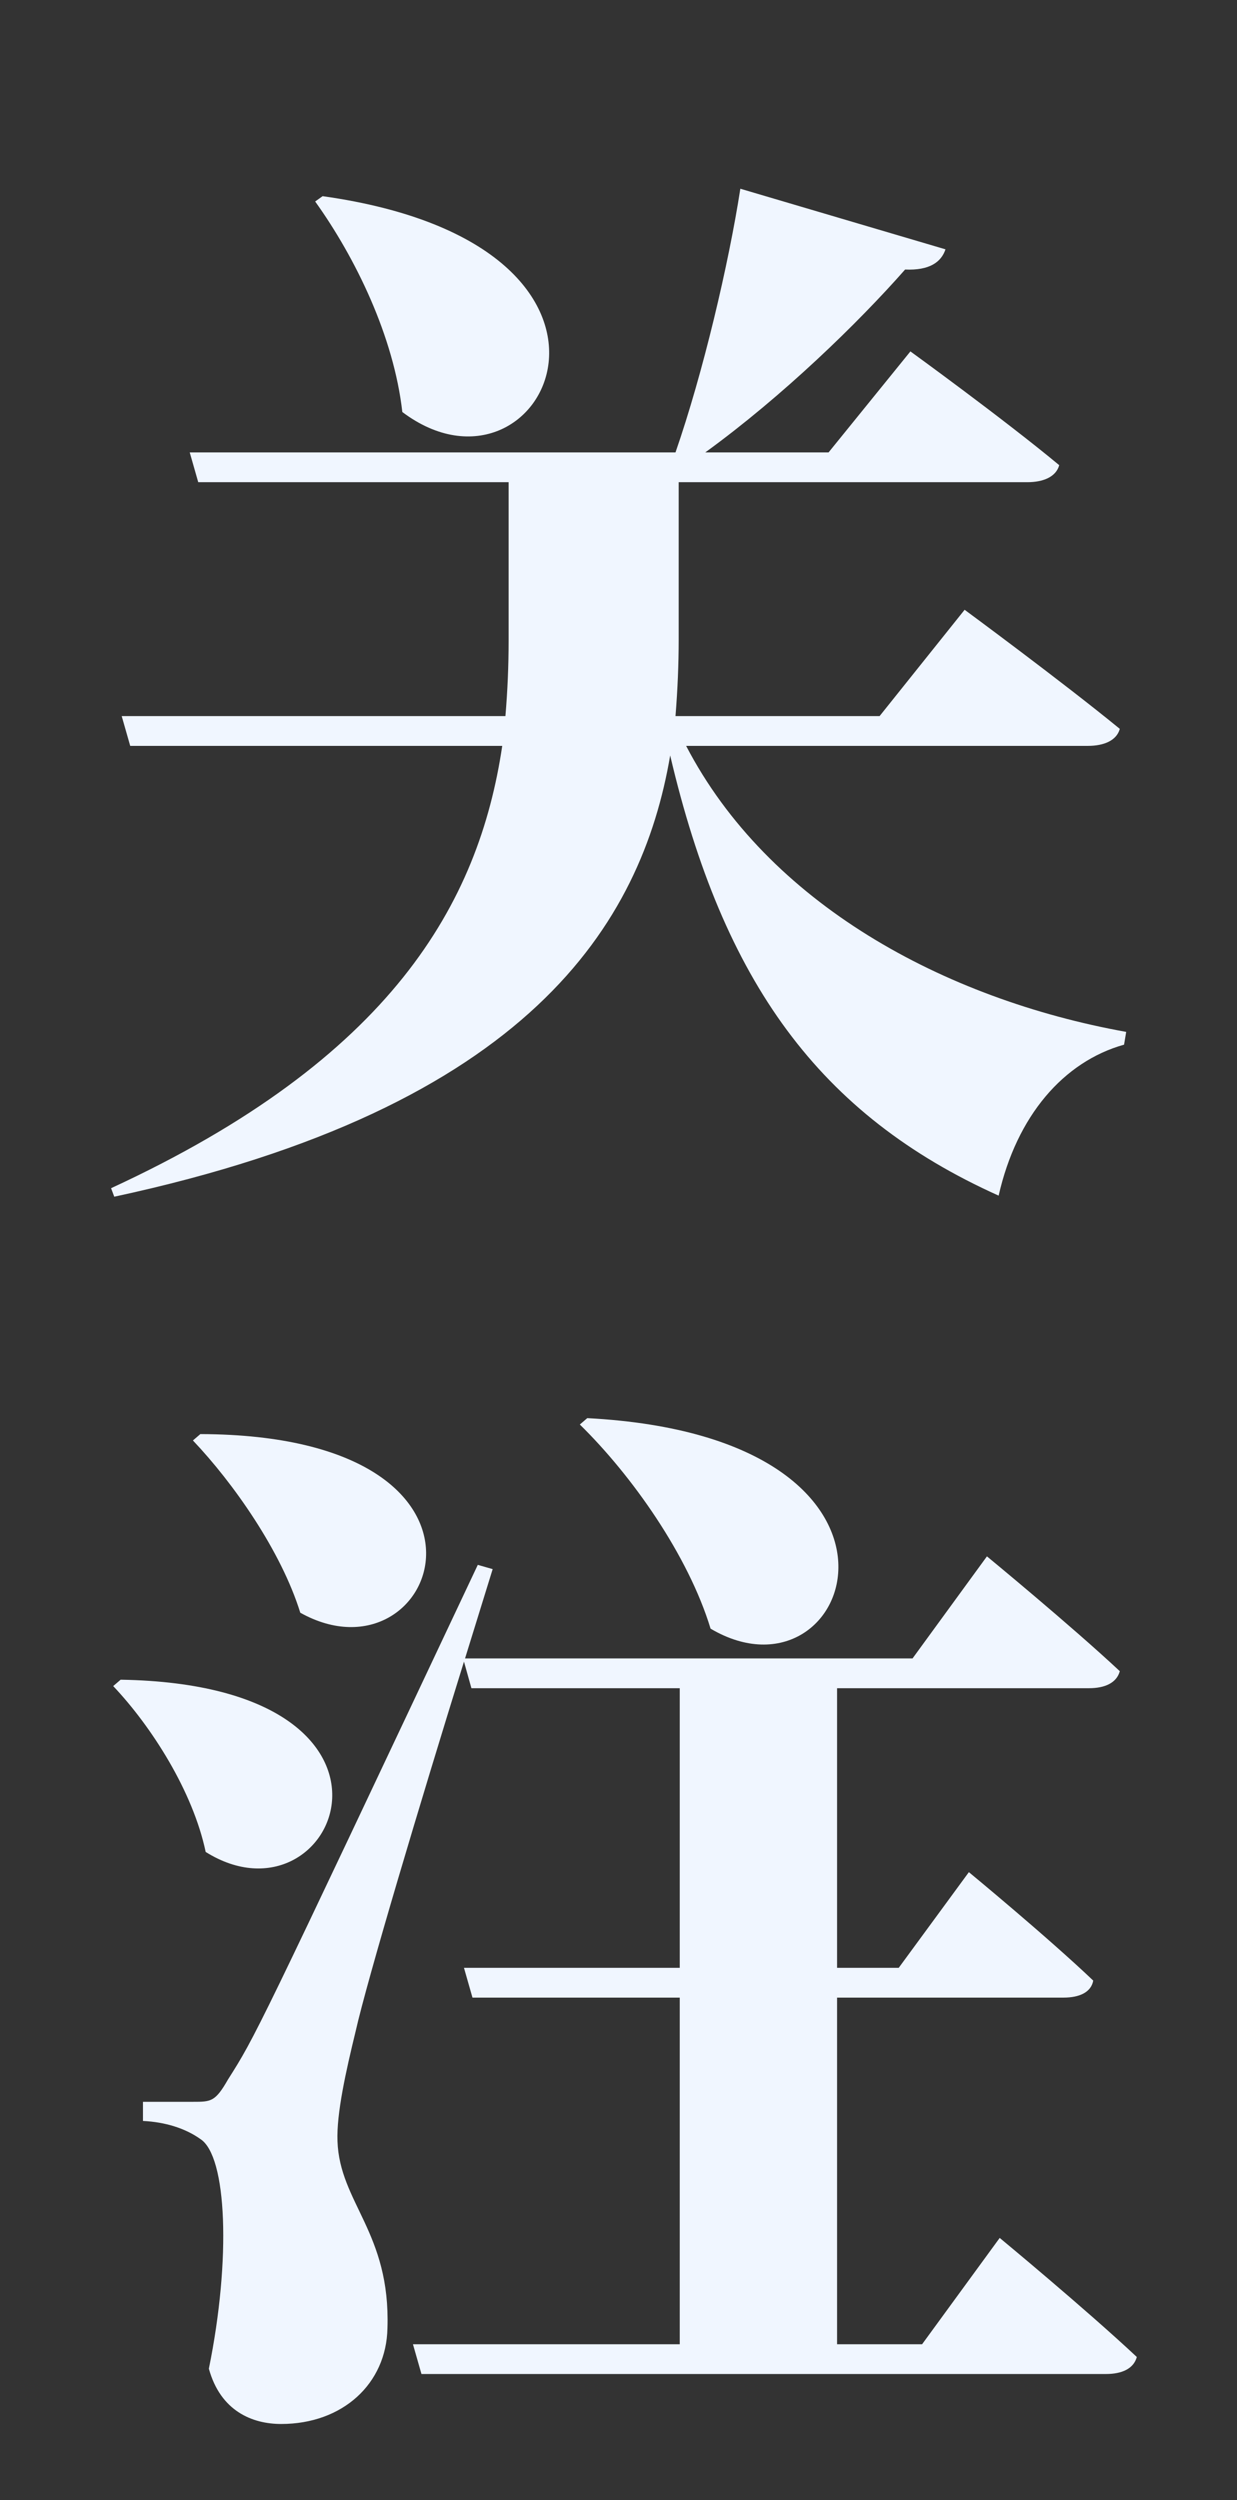 <?xml version="1.0" encoding="UTF-8"?> <svg xmlns="http://www.w3.org/2000/svg" width="931" height="1881" viewBox="0 0 931 1881" fill="none"><rect x="0" y="0" width="931" height="1881" fill="#333333" stroke="none"/> <g clip-path="url(#clip0_253_19)"> <path d="M237.2 151.6C267.6 194 296.4 253.2 302.8 310C409.2 390 510 185.2 242.8 147.6L237.2 151.6ZM818.8 561.2C830.8 561.2 840.4 557.2 842.8 548.4C798.8 512.4 726 458.8 726 458.8L662 538.8H508.4C510 518.8 510.8 499.6 510.8 481.2V362.8H773.2C785.2 362.8 794.8 358.8 797.2 350C754.8 314.8 685.2 264.4 685.2 264.4L623.6 340.4H530.8C589.2 298 646 242.8 681.2 202.8C699.6 203.6 708.4 197.2 711.6 187.6L557.2 142C548.4 198.8 529.2 280.4 508.4 340.4H142.8L149.2 362.8H382.8V482C382.8 501.2 382 519.6 380.4 538.8H91.6L98 561.2H378C360.4 679.6 294.8 796.4 83.6 894L86 900.4C398.8 833.2 482.8 694.8 504.4 568.4C544.4 738.8 616.4 838.8 751.6 899.6C765.2 839.6 800.4 798.8 846 786L847.6 776.4C710 751.6 578 679.6 516.4 561.2H818.8Z" fill="#F0F6FF"></path> <path d="M436.4 1071.8C475.6 1110.2 518 1170.2 534.8 1225.4C642 1288.6 714.8 1081.4 442 1067L436.4 1071.8ZM145.2 1083.8C175.6 1115.8 211.6 1167 226 1213.4C329.2 1271 400.4 1079.8 150.8 1079L145.2 1083.8ZM85.2 1268.6C114 1299 145.2 1347.8 154.8 1393.4C253.2 1455 331.6 1267.8 90.8 1263.8L85.2 1268.6ZM694 1763.8H630V1503H800.4C812.4 1503 821.2 1499 822.8 1490.2C788.4 1457.4 729.2 1408.6 729.2 1408.6L676.4 1480.6H630V1270.2H819.6C831.6 1270.2 840.4 1266.2 842.8 1257.4C806 1223 742.8 1171 742.8 1171L686.8 1247.8H350L370.8 1180.6L359.6 1177.4C192.4 1531.8 192.4 1531.8 171.6 1564.6C162 1581.4 158.8 1581.4 145.2 1581.4H107.6V1595.8C124.4 1596.6 139.6 1601.4 150.8 1609.4C170.8 1622.2 174 1699.8 157.2 1782.2C166 1814.2 190 1823.8 211.6 1823.8C258 1823.8 290.8 1793.4 291.6 1751.8C294 1679.8 255.6 1657.4 254 1611C253.2 1590.2 260.4 1558.2 267.6 1528.6C276.4 1489.4 316.4 1355.8 349.2 1250.2L354.8 1270.2H511.6V1480.6H349.2L355.6 1503H511.6V1763.8H310.8L317.2 1786.2H832.4C844.4 1786.2 853.2 1782.2 855.6 1773.4C817.2 1737.4 752.4 1683.8 752.4 1683.8L694 1763.8Z" fill="#F0F6FF"></path> </g> <defs> <clipPath id="clip0_253_19"> <rect width="931" height="1881" fill="white"></rect> </clipPath> </defs> </svg> 